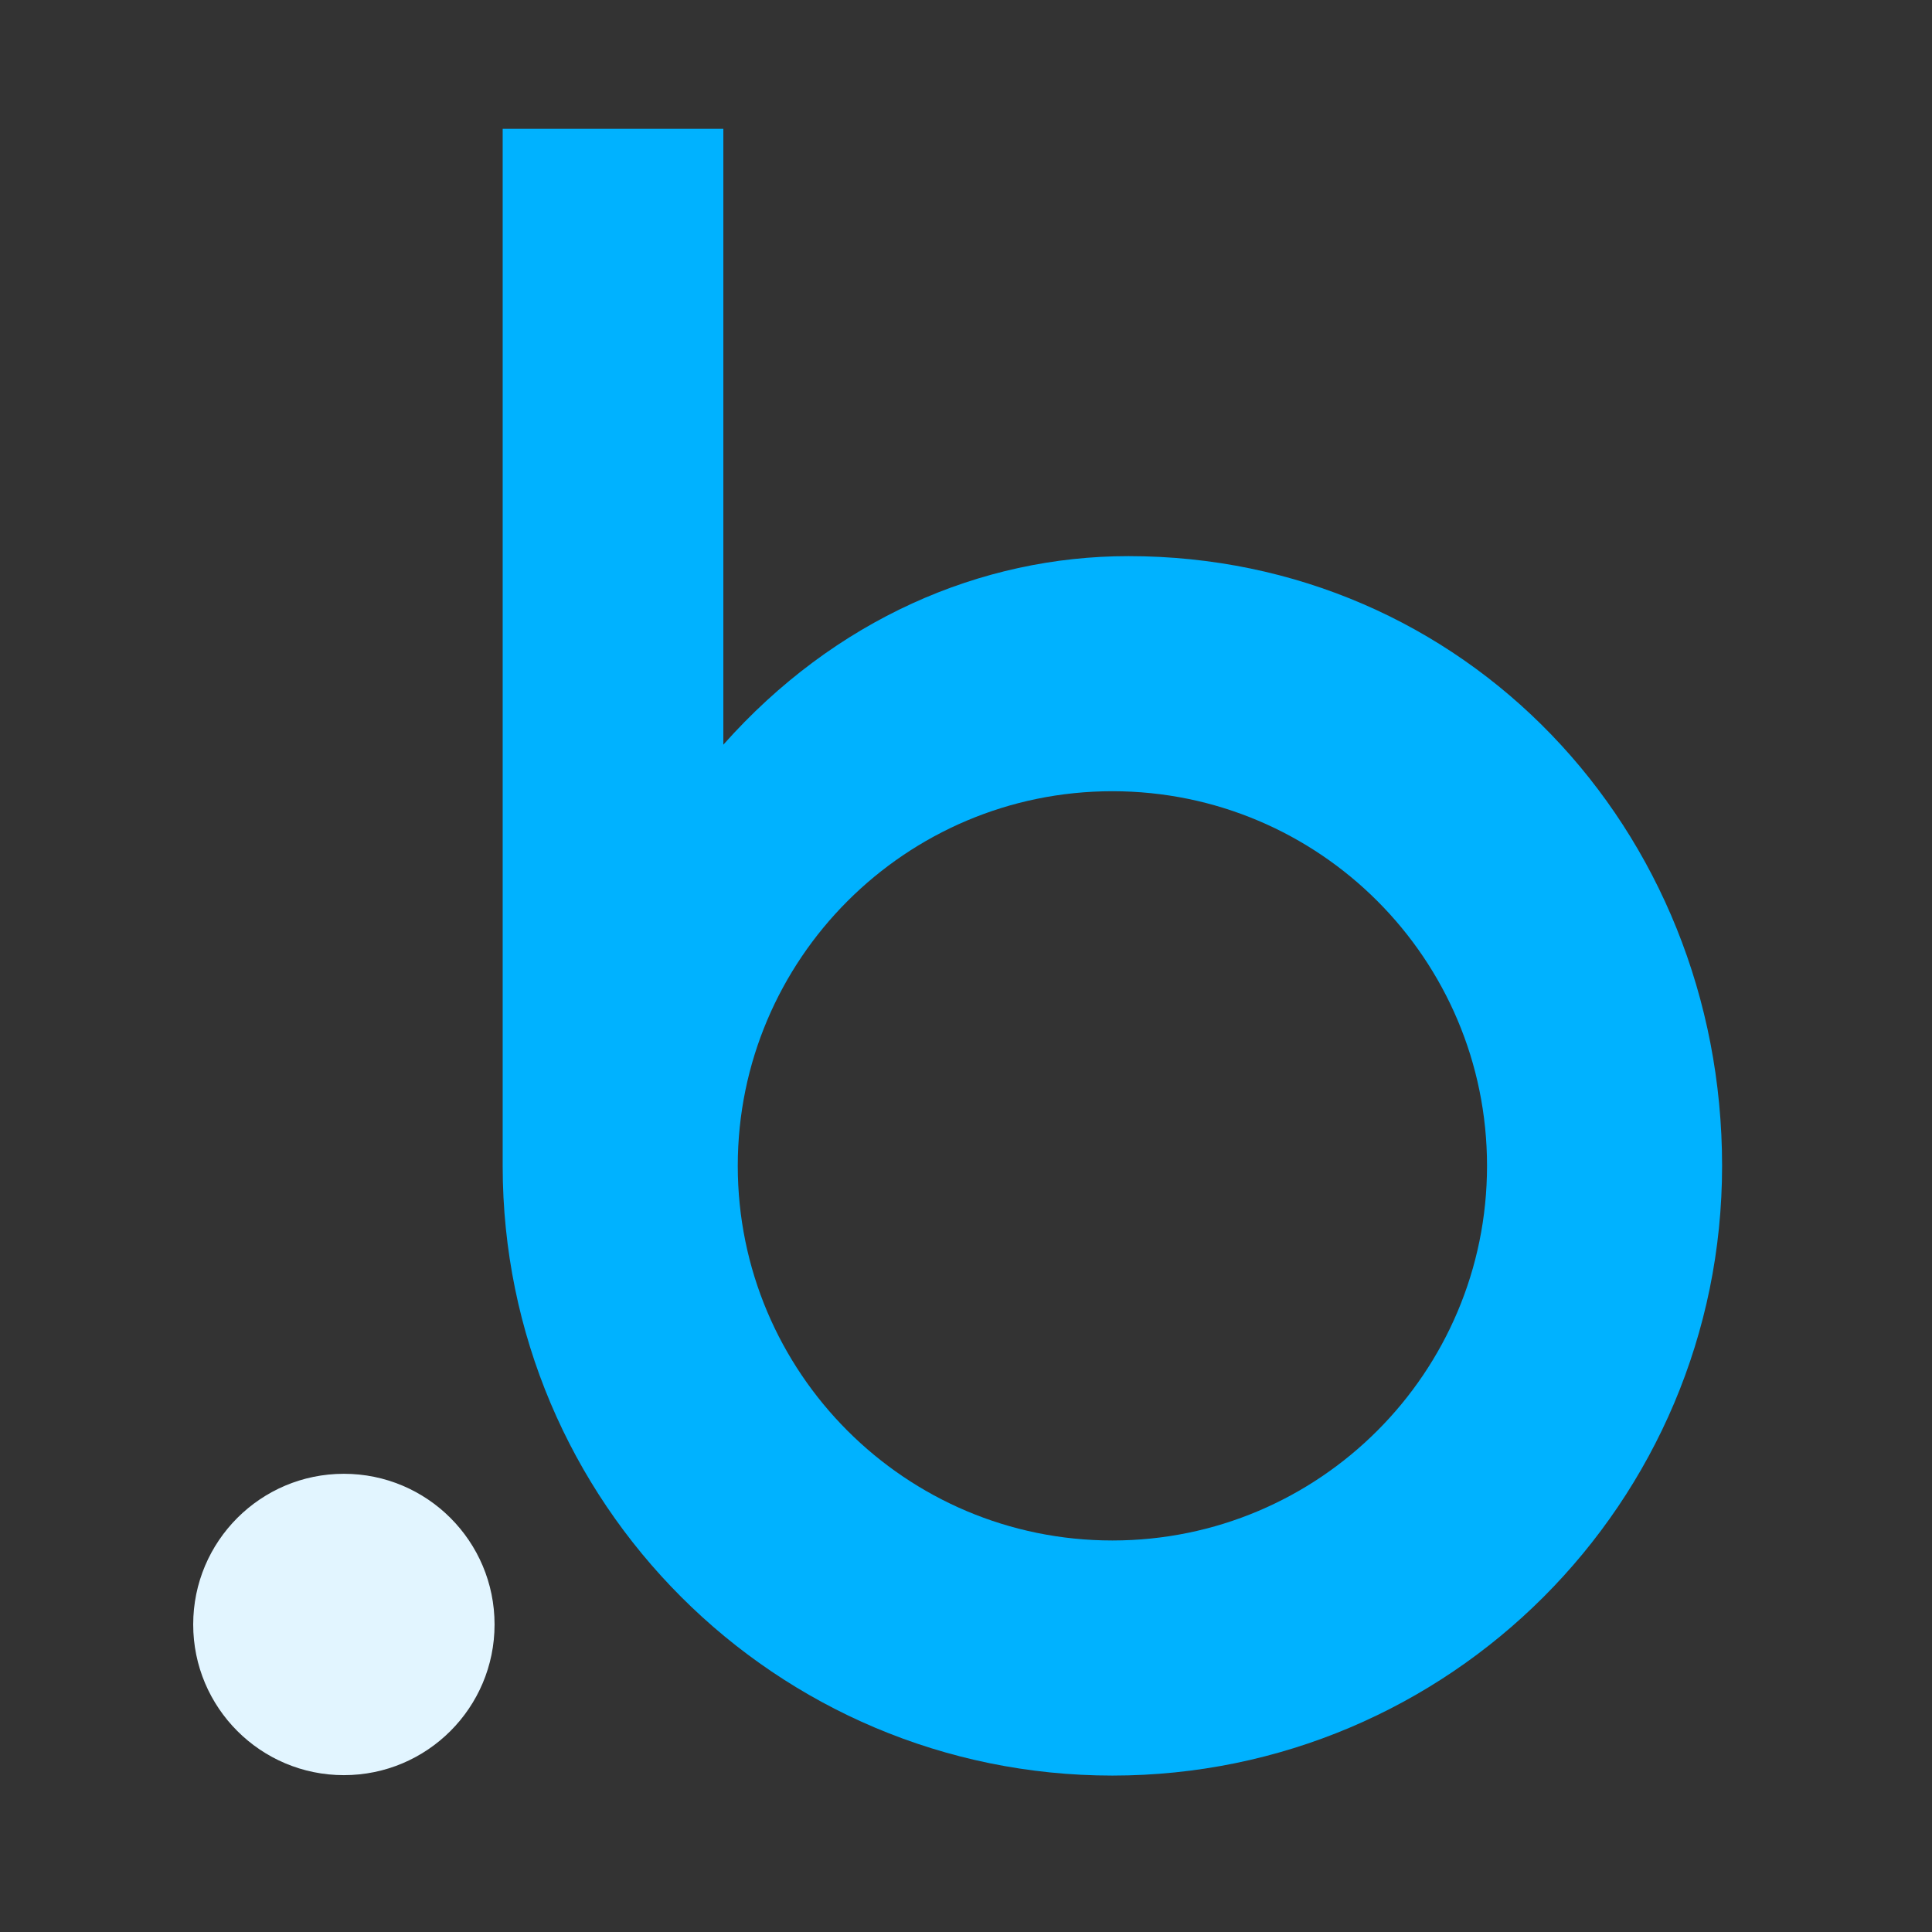 <svg xmlns="http://www.w3.org/2000/svg" width="60" height="60" viewBox="0 0 60 60" fill="none"><rect x="0" y="0" width="60" height="60" fill="#333333" stroke="none"/><path d="M35.045 17.271C30.455 17.271 25.916 19.24 22.464 23.127V4H15.611V36.206C15.611 46.665 24.088 55.142 34.546 55.142C45.004 55.142 53.481 46.665 53.481 36.206C53.481 25.748 45.49 17.271 35.045 17.271ZM34.546 47.841C28.115 47.841 22.912 42.625 22.912 36.206C22.912 29.788 28.128 24.572 34.546 24.572C40.977 24.572 46.181 29.788 46.181 36.206C46.181 42.625 40.977 47.841 34.546 47.841Z" fill="#00B2FF"></path><path d="M10.679 55.129C13.264 55.129 15.359 53.034 15.359 50.45C15.359 47.865 13.264 45.77 10.679 45.77C8.095 45.77 6 47.865 6 50.45C6 53.034 8.095 55.129 10.679 55.129Z" fill="#E2F5FF"></path></svg>